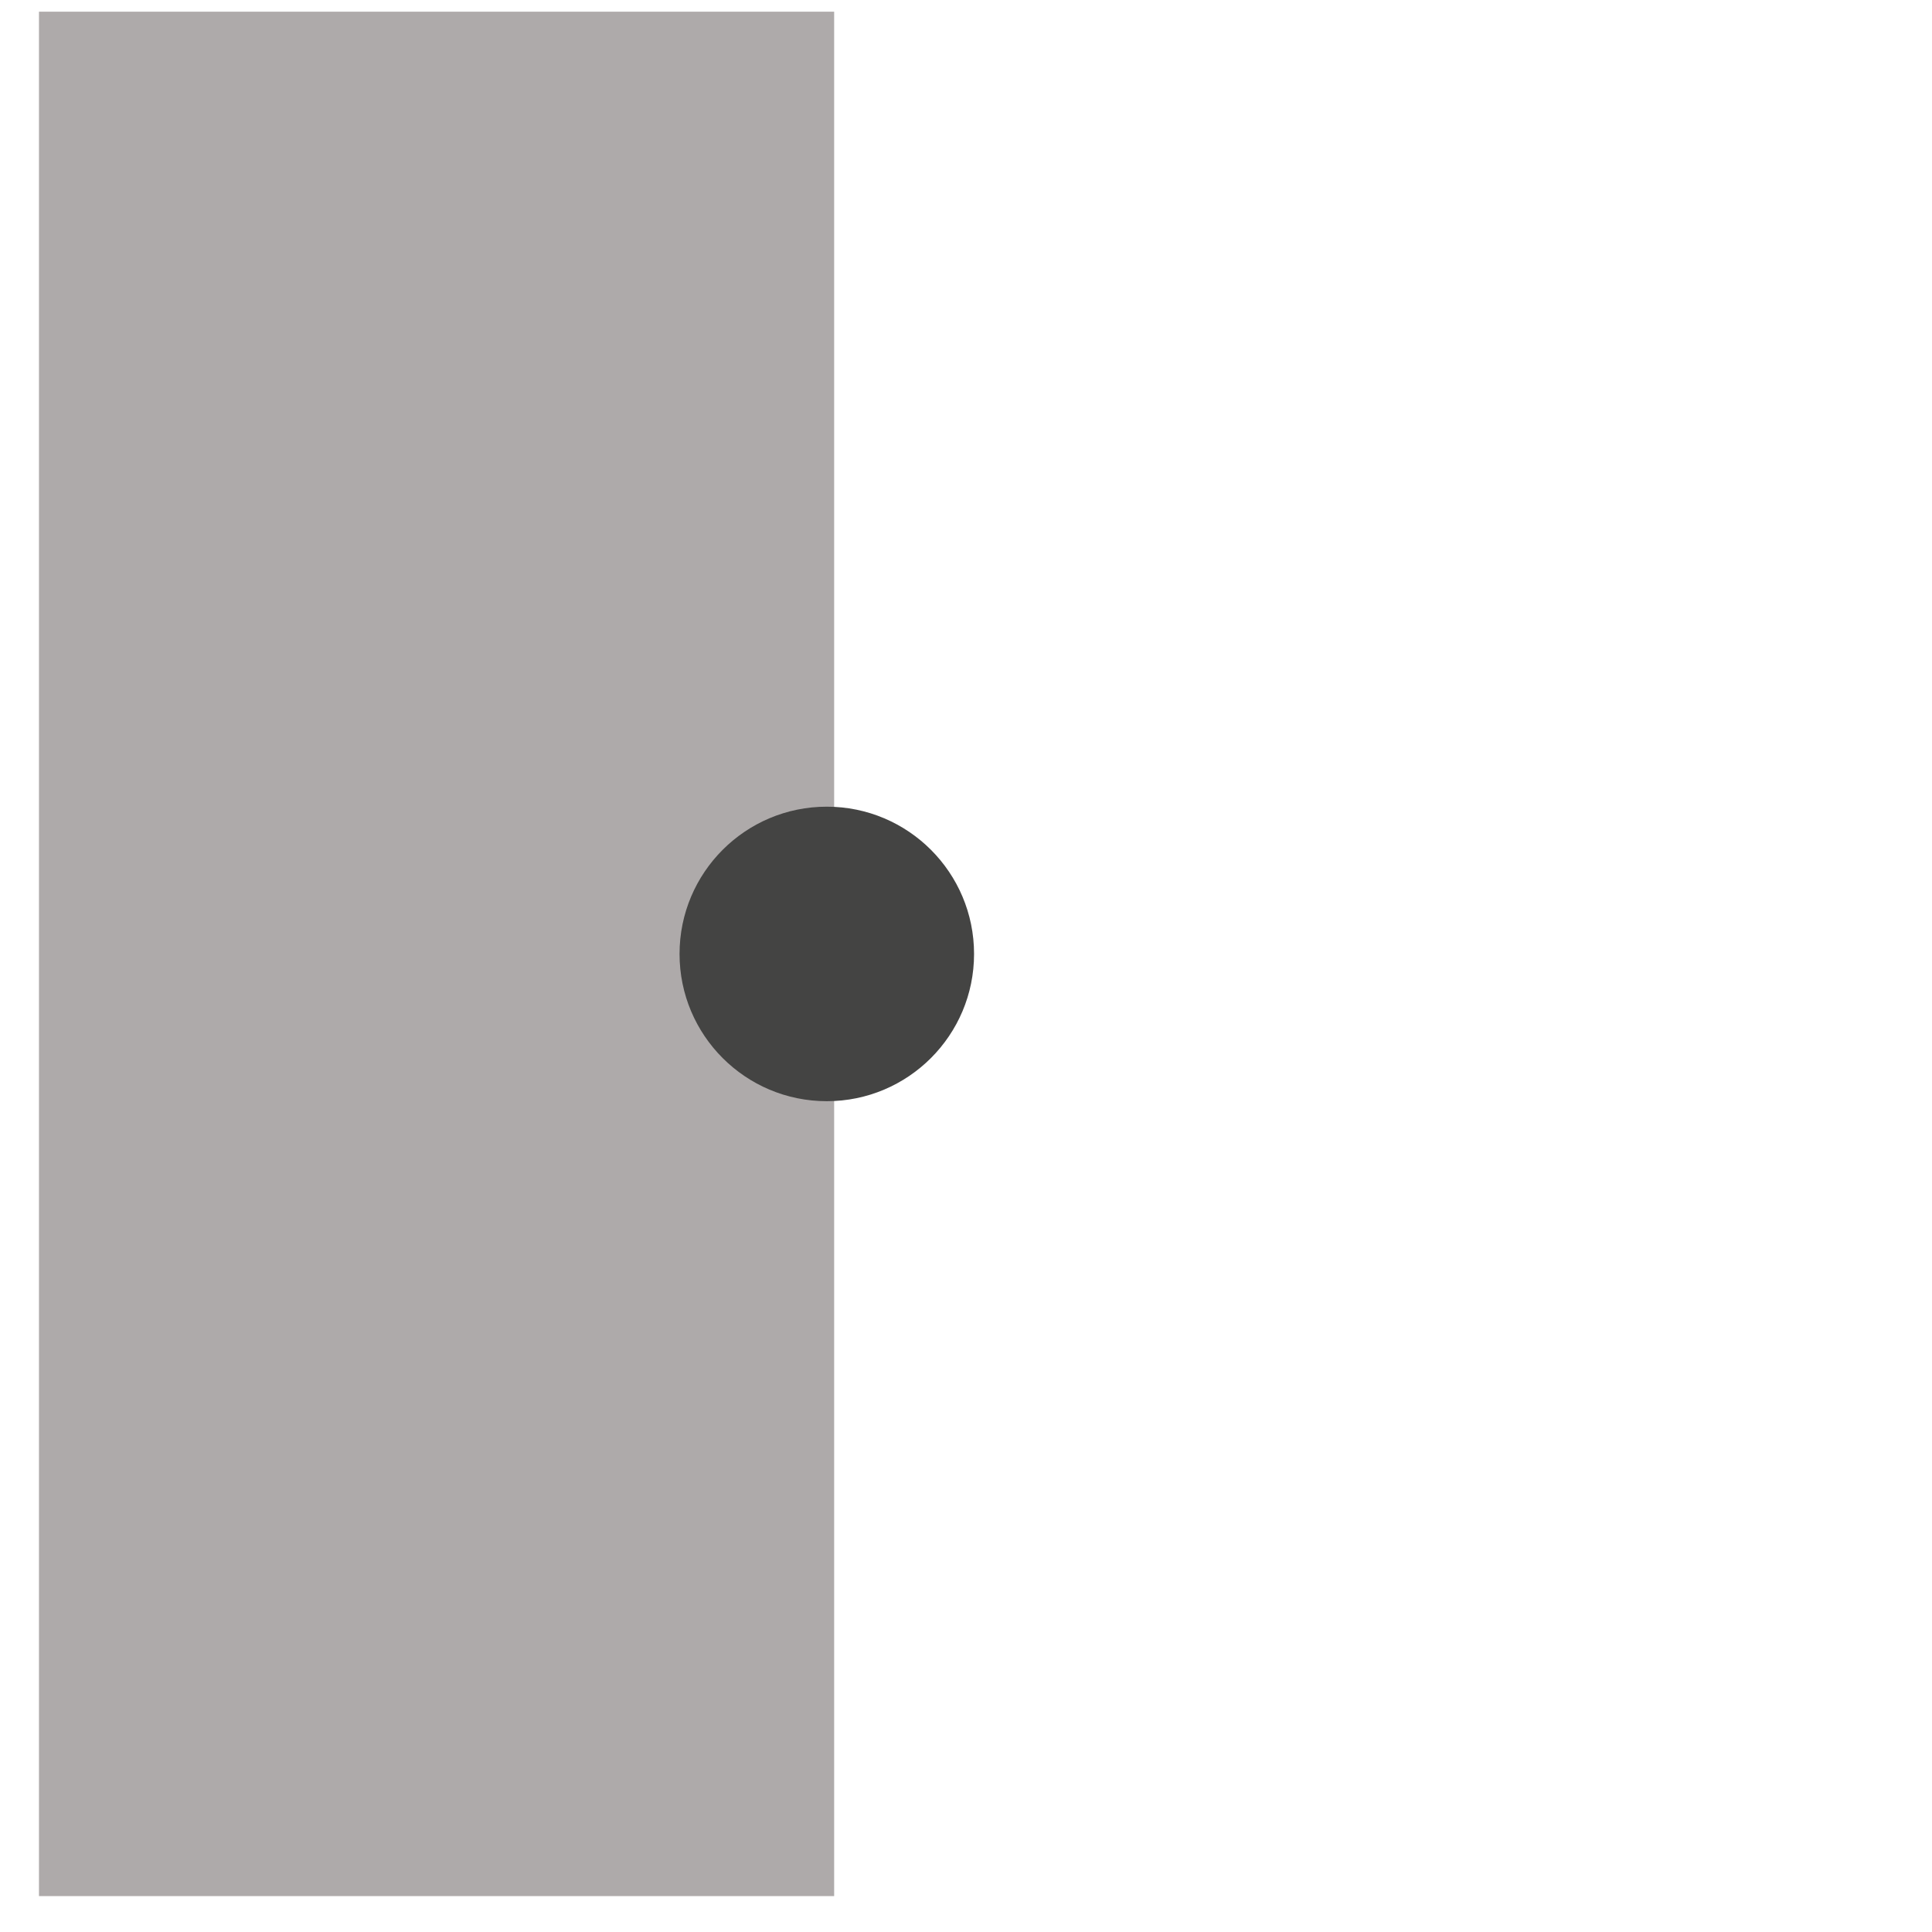 <?xml version="1.0" encoding="UTF-8" standalone="no"?>
<svg width="41px" height="41px" viewBox="0 0 41 41" version="1.1" xmlns="http://www.w3.org/2000/svg" xmlns:xlink="http://www.w3.org/1999/xlink">
    <!-- Generator: Sketch 41.2 (35397) - http://www.bohemiancoding.com/sketch -->
    <title>PinLengthPoint</title>
    <desc>Created with Sketch.</desc>
    <defs>
        <polygon id="path-1" points="0 40 40 40 40 0 0 0"></polygon>
    </defs>
    <g stroke="none" stroke-width="1" fill="none" fill-rule="evenodd">
        <g transform="translate(0.202, 0.238)">
            <g transform="translate(0.625, 0)">
                <g transform="translate(20, 20) scale(1, -1) translate(-20, -20) ">
                    <polygon fill="#AEAAAA" points="0 0 16.875 0 16.875 39.99 0 39.99"></polygon>
                    <g>
                        <g>
                            <mask id="mask-2" fill="white">
                                <use xlink:href="#path-1"></use>
                            </mask>
                            <g></g>
                            <g mask="url(#mask-2)">
                                <g transform="translate(13.5, 16)">
                                    <g transform="translate(0.094, 0.244)">
                                        <path d="M6.25,3.75 C6.25,2.024 4.851,0.625 3.125,0.625 C1.399,0.625 0,2.024 0,3.75 C0,5.476 1.399,6.875 3.125,6.875 C4.851,6.875 6.25,5.476 6.25,3.75" fill="#444443"></path>
                                    </g>
                                </g>
                            </g>
                        </g>
                    </g>
                </g>
            </g>
        </g>
    </g>
</svg>